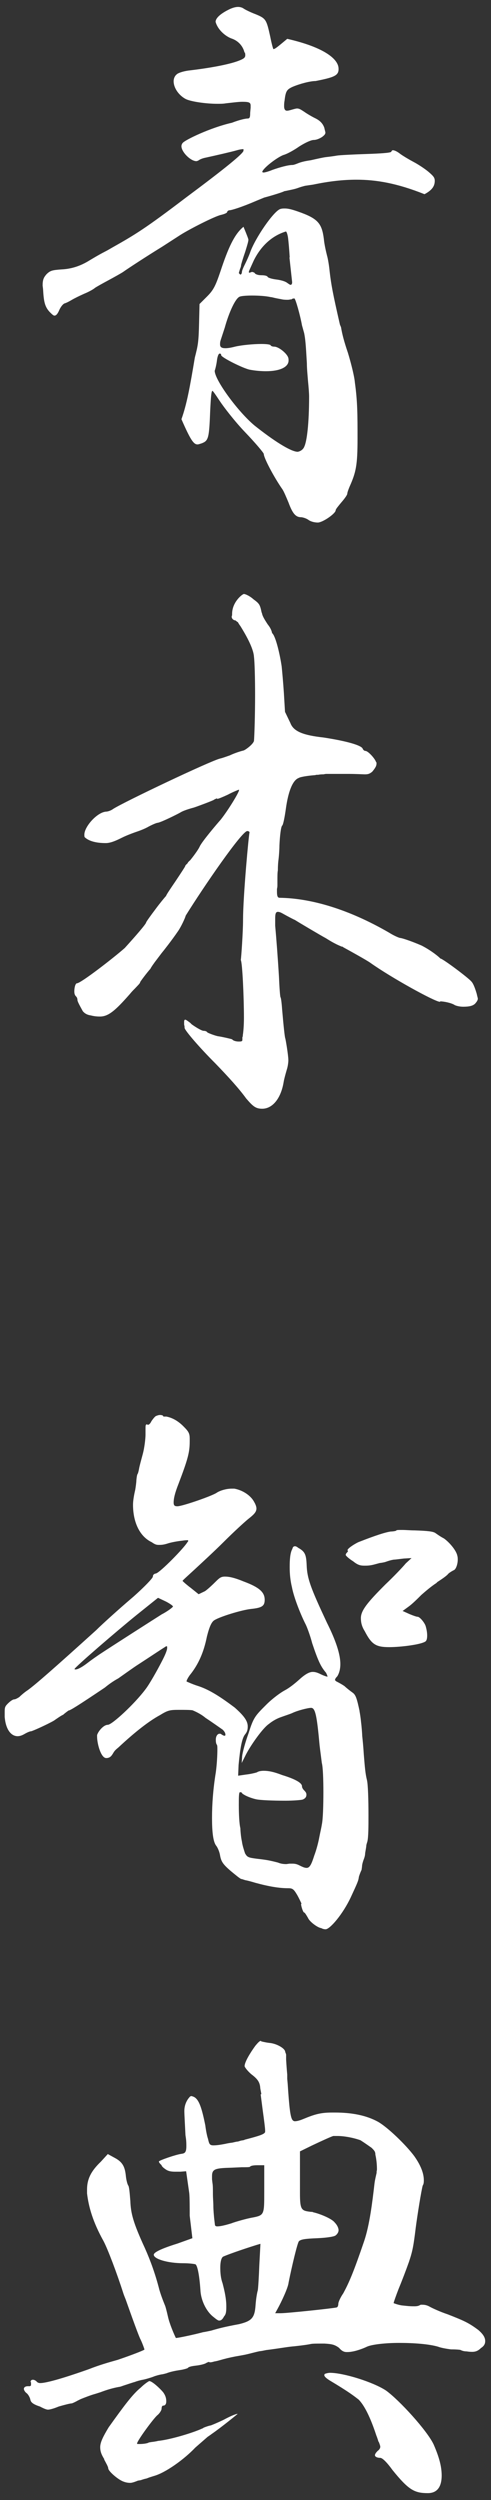 <?xml version="1.0" encoding="utf-8"?>
<svg id="_レイヤー_1" data-name="レイヤー 1" xmlns="http://www.w3.org/2000/svg" version="1.1" viewBox="0 0 22 112">
  <rect x="0" y="0" width="22" height="112" fill="#333333" stroke="none"/>
  <defs>
    <style>
      .cls-1 {
        fill: #fff;
        stroke-width: 0px;
      }
    </style>
  </defs>
  <path class="cls-1" d="M10.96,2.37c-.07-.31-.29-.55-.6-.65-.26-.1-.6-.38-.7-.74,0-.17.22-.36.55-.53.19-.1.34-.14.46-.14.07,0,.17.02.24.07.07.05.31.17.55.26.46.19.48.24.65,1.01.05.26.12.53.14.55.07,0,.19-.1.62-.46,1.66.38,2.3.91,2.3,1.34v.05c-.02.26-.22.34-1.03.5-.24,0-.7.12-1.03.26-.26.12-.31.19-.36.62-.02.1-.02.19-.02.26,0,.12.05.19.12.19.05,0,.07,0,.24-.05.07-.02.17-.05.22-.05.1,0,.17.05.31.14.14.1.38.24.53.31.19.1.31.22.38.41.02.1.05.19.05.22,0,.07-.05.12-.14.19-.1.07-.26.14-.38.14s-.38.12-.65.29c-.24.17-.55.34-.7.38-.29.1-.96.62-.96.77l.05.02c.07,0,.24-.05.41-.12.34-.12.7-.22.91-.22.02,0,.1-.02.22-.07s.29-.1.58-.14c.31-.07.53-.12.67-.14l.17-.02c.14-.02.17-.02.34-.05.12-.02.7-.05,1.3-.07.62-.02,1.1-.05,1.13-.1.02-.05.05-.07.07-.07.07,0,.19.05.34.17.14.1.41.26.6.36.19.1.48.29.65.43.22.19.29.26.29.41,0,.22-.1.41-.46.6-1.25-.5-2.18-.65-3.05-.65-.6,0-1.22.07-1.94.22l-.34.05c-.1.02-.26.07-.34.1-.14.05-.24.07-.58.14h-.02c-.12.07-.79.26-.91.29l-.34.14c-.67.29-1.13.43-1.22.43-.05,0-.1.05-.1.07,0,.05-.12.1-.29.14-.29.07-1.37.62-1.8.89l-.82.53c-.7.43-1.54.98-1.75,1.13-.07.05-.41.24-.67.38-.26.14-.53.29-.6.34-.05.05-.26.17-.48.26-.22.1-.41.19-.58.29-.12.07-.22.12-.29.14s-.17.14-.24.29c-.07.17-.14.26-.22.26-.05,0-.12-.07-.22-.17-.22-.24-.26-.48-.29-1.01l-.02-.17c0-.26.05-.36.17-.5.17-.17.26-.19.67-.22.43-.02.84-.14,1.27-.41.12-.07.36-.22.67-.38.1-.05.22-.12.34-.19,1.03-.58,1.49-.86,3.29-2.23,1.8-1.34,2.59-1.99,2.59-2.11v-.07s-.12,0-.29.05c-.24.07-.98.24-1.44.34-.1.02-.22.07-.26.1s-.1.05-.12.05c-.26,0-.67-.41-.67-.67,0-.05.02-.1.05-.14.1-.14,1.27-.7,2.21-.91.36-.14.62-.19.7-.19.1,0,.12-.05.12-.26l.02-.22v-.1c0-.14-.07-.17-.38-.17-.17,0-.55.05-.74.07-.1.02-.24.02-.38.02-.5,0-1.2-.1-1.42-.22-.31-.17-.53-.5-.53-.79,0-.12.05-.24.14-.31.07-.07.31-.14.53-.17,1.03-.12,1.9-.29,2.3-.46.17-.07.24-.12.24-.22,0-.05,0-.07-.02-.14ZM10.84,12.19c0-.07.07-.22.14-.36.07-.14.17-.36.22-.5.22-.65,1.08-1.9,1.37-1.97.07-.02.12-.02.19-.02.12,0,.26.02.6.14.89.31,1.06.53,1.15,1.22.02.24.1.58.14.74.05.17.1.5.12.72.07.6.14.98.46,2.38l.05.12c.05.31.14.65.31,1.15.14.46.29,1.06.31,1.32.12.86.12,1.46.12,2.52,0,1.2-.07,1.51-.36,2.16-.05.12-.1.26-.1.31s-.12.22-.26.38c-.14.17-.26.31-.26.36,0,.14-.55.53-.79.55-.17,0-.34-.05-.43-.12-.1-.07-.26-.12-.34-.12-.24,0-.38-.19-.55-.65-.1-.24-.22-.53-.29-.62-.38-.55-.82-1.39-.82-1.56,0-.05-.38-.5-.84-.98s-.96-1.13-1.15-1.42c-.17-.26-.29-.43-.31-.43-.05,0-.07.26-.1.84-.05,1.27-.07,1.39-.38,1.51-.07.02-.14.05-.19.05-.17,0-.31-.19-.72-1.13.24-.67.38-1.44.6-2.76.14-.55.17-.67.19-1.56l.02-.84.34-.34c.29-.29.38-.48.6-1.13.34-1.03.62-1.66,1.03-1.99.17.41.22.55.22.58,0,.07-.05.24-.14.53-.1.29-.19.58-.19.62,0,.02,0,.05-.05.17l-.05.17s.05.07.07.07c.05,0,.07-.07.07-.12ZM13.03,13.41s-.07.02-.14.02-.17,0-.26-.02l-.26-.05c-.1-.02-.19-.05-.24-.05-.22-.05-.55-.07-.84-.07-.26,0-.48.02-.55.05-.19.07-.48.7-.67,1.39l-.19.58c-.02.07-.02.12-.02.17,0,.12.07.17.24.17.1,0,.24-.02.43-.07.29-.07.82-.12,1.18-.12.22,0,.38.02.41.05.02.05.1.07.17.07.19,0,.55.29.62.48.02.05.02.1.02.14,0,.29-.38.48-1.01.48-.22,0-.48-.02-.74-.07-.31-.07-1.27-.55-1.27-.65,0-.05-.02-.07-.07-.07s-.1.14-.12.31-.07.38-.1.46c0,.41,1.03,1.82,1.78,2.45.84.67,1.63,1.18,1.94,1.18.12-.02.24-.1.29-.22.12-.24.22-1.03.22-2.26,0-.12-.02-.41-.05-.7-.02-.26-.05-.55-.05-.79-.05-.89-.07-1.08-.12-1.34l-.1-.36c-.07-.41-.29-1.2-.34-1.2-.02,0-.1,0-.14.05ZM12.98,11.52c-.02-.34-.05-.67-.07-.84-.02-.17-.07-.31-.1-.31-.72.22-1.18.77-1.44,1.3-.14.31-.22.48-.22.5s0,.05.02.05l.07-.02.05-.02s.1.02.12.05c.02.05.14.1.29.1s.26.02.29.07c.02.05.22.1.38.12.17.02.38.07.48.14.1.07.14.1.17.1.05,0,.07-.05.07-.12l-.12-1.1Z"/>
  <path class="cls-1" d="M10.63,27.86s-.07-.07-.1-.07-.07-.02-.1-.05-.05-.07-.05-.12c.02-.05.02-.07.02-.1v-.02c0-.53.46-.89.53-.89.05,0,.24.07.43.24.26.19.29.24.36.58l.02.05c.02.14.17.36.26.5.1.12.17.26.19.38.17.14.36,1.01.43,1.49.02.19.07.74.1,1.2l.05.84.24.5c.14.38.58.55,1.49.65,1.1.17,1.7.36,1.75.5.02.05.07.1.12.1.12,0,.43.34.48.5l.02.02v.05c0,.1-.05.19-.19.36-.12.1-.19.12-.34.12-.48-.02-.62-.02-.84-.02h-.89s-.02,0-.12.02c-.07,0-.14,0-.24.02h-.07q-.07.02-.12.02c-.24.02-.6.07-.67.12-.29.1-.48.65-.58,1.37-.05.36-.12.74-.17.77-.05.05-.1.43-.12.89,0,.17-.02.48-.05.7-.02.19-.02.36-.02.41-.02.1-.02.26-.02.5v.14c0,.07,0,.12-.02.19v.14c0,.22.05.26.12.26,1.39.02,3.07.5,4.9,1.56.22.14.46.24.5.24.07,0,.5.14.96.34.43.22.77.5.84.58.1,0,1.25.86,1.39,1.03.1.1.19.38.24.55.02.1.05.19.05.22,0,.07-.05.14-.12.22-.1.1-.26.14-.53.14-.12,0-.26-.02-.38-.07-.14-.1-.5-.17-.65-.17l-.02.02c-.22,0-2.18-1.08-3.12-1.75-.17-.12-.91-.53-1.22-.7,0-.02-.02-.02-.05-.02-.36-.14-.65-.34-.72-.38-.19-.1-1.27-.74-1.39-.82-.02,0-.34-.17-.5-.26-.12-.07-.19-.1-.26-.1-.1,0-.12.1-.12.31v.31c.05.55.12,1.46.17,2.3.02.48.05.89.07.91s.05.24.07.53c.07.82.12,1.25.14,1.3.02.05.14.77.14.98v.02c0,.07-.02.26-.07.41-.07.24-.12.43-.14.55-.12.74-.5,1.2-.96,1.2-.29,0-.41-.1-.72-.46-.31-.43-.79-.96-1.39-1.58-.67-.67-1.34-1.44-1.37-1.58v-.05s0-.02-.02-.1v-.12c0-.07.02-.1.05-.1s.1.05.22.14l.07.07c.24.17.46.29.53.29s.14.02.17.07c.02.02.26.12.46.17.17.02.6.12.65.14.05.07.19.1.29.1s.17,0,.17-.07v-.12l.02-.05v-.05c.02-.1.05-.41.05-.77,0-.94-.07-2.47-.14-2.59.02-.12.1-1.25.1-1.8,0-1.06.26-3.86.29-3.91v-.02s-.02-.05-.1-.05c-.24,0-1.94,2.47-2.76,3.79-.02.1-.22.53-.36.72-.26.38-.62.84-.72.96l-.31.41c-.07.1-.14.19-.19.29-.17.19-.46.58-.46.6,0,.05-.1.14-.24.29-.07.07-.14.14-.22.24-.65.74-.96,1.01-1.34,1.01-.17,0-.29-.02-.41-.05-.14-.02-.26-.07-.36-.19-.12-.22-.24-.43-.24-.5s-.02-.12-.07-.17c-.05-.05-.07-.12-.07-.22,0-.17.05-.36.12-.36.17,0,1.63-1.13,2.14-1.58.48-.53.96-1.08.96-1.15,0-.02.19-.29.41-.58.19-.26.43-.55.48-.6.02-.07.22-.36.43-.67.24-.36.43-.65.43-.67s.02-.05.1-.12c.02-.05.07-.1.12-.14.1-.12.36-.46.43-.62.1-.22.77-1.01.94-1.2.34-.43.82-1.22.82-1.32v-.02h-.02s-.26.1-.48.22c-.26.12-.43.19-.48.19v-.02h-.02s-.07.02-.14.07c-.14.07-.79.31-.89.34-.19.05-.48.14-.6.22-.12.07-.84.43-1.01.46-.05,0-.22.07-.41.17-.17.1-.41.19-.62.26-.14.05-.38.14-.58.24-.24.12-.5.24-.72.24-.46,0-.77-.1-.94-.26-.02-.02-.02-.07-.02-.12,0-.36.58-1.01.98-1.03.07,0,.22-.05.31-.12.48-.31,4.37-2.16,4.8-2.26.1-.02.31-.1.43-.14.14-.07.41-.17.62-.22.12-.05.43-.29.46-.43.02-.22.05-1.18.05-2.06,0-.72-.02-1.49-.05-1.7-.02-.41-.41-1.06-.6-1.37-.05-.07-.1-.14-.12-.19Z"/>
  <path class="cls-1" d="M6.62,63.83c.07,0,.12-.07.17-.17.05-.07.12-.17.19-.22.05-.02.12-.05.19-.05s.14.02.14.05.07.02.14.02c.26.05.53.19.79.46.22.22.26.31.26.53v.12c0,.48-.07.77-.5,1.9-.17.43-.22.67-.22.84,0,.14.05.17.17.17.22,0,1.61-.48,1.78-.62.17-.1.43-.17.65-.17h.12c.38.07.74.31.89.6.07.12.1.22.1.29,0,.17-.14.29-.38.48-.17.14-.65.58-1.08,1.01-.43.43-1.03.98-1.32,1.25-.26.24-.53.48-.53.5s.26.24.36.31l.36.29.29-.14c.14-.1.34-.29.48-.43.17-.17.24-.22.41-.22.19,0,.43.05.84.22.7.26.94.48.94.82,0,.29-.14.36-.62.41-.43.05-1.37.34-1.63.5-.12.07-.22.26-.34.74-.14.7-.38,1.25-.77,1.73-.1.14-.14.24-.14.26v.02s.26.12.48.19c.55.17,1.08.53,1.68.98.38.34.58.58.58.84,0,.14-.02.24-.12.36-.14.17-.22.62-.29,1.37l-.02.48.34-.05c.19-.02.41-.07.5-.1.07-.05.19-.07.31-.07.22,0,.46.05.82.19.62.19.89.36.89.5,0,.07.05.14.1.19.07.07.1.12.1.19,0,.1-.05.17-.17.22-.07.02-.41.05-.77.05-.53,0-1.15-.02-1.34-.07-.29-.07-.53-.19-.6-.26-.02-.05-.05-.05-.1-.05s-.05.26-.05.58c0,.38.02.84.07,1.03,0,.07.02.38.07.6.02.17.1.41.14.53.1.17.14.19.53.24.43.05.55.07.94.17.12.05.24.07.38.07l.14-.02h.14c.1,0,.19.02.29.07.14.07.24.12.34.12.14,0,.22-.17.34-.55.1-.26.19-.62.22-.79.05-.26.1-.46.12-.6.05-.22.07-.84.07-1.46,0-.55-.02-1.13-.07-1.3-.02-.17-.07-.53-.1-.79-.12-1.32-.19-1.68-.38-1.68-.14,0-.62.12-.86.24-.12.05-.34.12-.53.19-.19.07-.38.19-.5.29-.26.17-.79.91-1.03,1.37l-.19.38.02-.31c.02-.17.14-.62.29-1.03.22-.7.29-.77.79-1.27.29-.29.65-.55.84-.65.19-.1.43-.29.62-.46.26-.24.46-.36.62-.36.1,0,.17.02.29.07.24.12.34.14.36.14h.02s-.02-.07-.07-.17c-.22-.26-.34-.48-.62-1.32-.1-.38-.24-.74-.29-.84-.22-.43-.53-1.2-.62-1.68-.07-.29-.1-.58-.1-.89,0-.34.02-.65.12-.82.02-.1.07-.12.12-.12s.12.05.14.07c.31.17.36.31.38.77.02.6.17,1.01.91,2.59.41.82.6,1.42.6,1.85,0,.22-.05.41-.14.55-.07.07-.1.12-.1.17t.05.05s.24.12.38.22c.07.07.26.22.36.29.14.1.19.26.31.82v.02c.02.1.05.29.07.5.02.14.05.53.05.6.02.19.05.48.07.82.05.62.07.86.14,1.15.05.19.07.91.07,1.58,0,.48,0,.98-.05,1.18-.02.07-.05.14-.05.22-.02.14-.05.29-.05.31s0,.12-.07.29c-.05.14-.07.24-.07.31l-.02.14c-.05.1-.1.24-.12.31-.02.17-.05.24-.36.91-.36.77-.94,1.44-1.13,1.44-.07,0-.14-.02-.19-.05-.17-.02-.53-.29-.6-.46-.07-.12-.14-.24-.17-.24-.05,0-.14-.29-.14-.38l.02-.02s-.1-.22-.19-.38c-.17-.29-.22-.31-.43-.31-.36,0-.82-.07-1.44-.24-.17-.05-.34-.1-.46-.12-.07-.02-.14-.05-.17-.05-.05,0-.31-.22-.48-.36-.36-.31-.43-.43-.48-.7-.02-.14-.1-.34-.17-.43-.14-.17-.19-.62-.19-1.25s.05-1.3.17-2.04c.05-.36.07-.79.07-1.01,0-.12,0-.19-.02-.22-.05-.07-.05-.17-.05-.24,0-.14.07-.26.17-.26.02,0,.05,0,.07.02.07.05.12.07.14.07.05,0,.05-.02.05-.05,0-.05-.02-.12-.12-.22-.1-.07-.48-.34-.77-.53-.14-.12-.34-.24-.58-.34-.1-.02-.38-.02-.53-.02-.48,0-.55,0-.94.24-.48.26-1.1.74-1.85,1.44-.12.1-.17.14-.24.26-.07.12-.14.22-.31.22-.24,0-.41-.65-.41-.96v-.07c.05-.17.29-.46.48-.46s1.2-.94,1.68-1.58c.19-.24.55-.89.72-1.22.19-.36.26-.55.26-.65,0-.05,0-.07-.02-.07s-.07.02-.1.05c-.12.07-.58.38-1.18.77-.19.12-.62.43-.89.62-.26.14-.48.31-.6.41-1.22.82-1.56,1.03-1.63,1.03-.07.05-.19.14-.24.19-.07.02-.31.19-.41.26-.29.17-.98.48-1.03.48s-.17.05-.29.12c-.12.07-.22.1-.31.1-.29,0-.53-.29-.58-.86v-.24c0-.19.02-.24.14-.36.1-.1.22-.19.29-.19.05,0,.14-.05.22-.1.07-.07.24-.22.38-.31.36-.26,1.18-.98,3.07-2.69.29-.29,1.06-.98,1.54-1.39l.14-.12c.46-.41.86-.82.86-.89,0-.05.02-.12.14-.14.19-.05,1.27-1.15,1.42-1.42.02,0,.02-.02.02-.05s0-.02-.02-.02c-.05,0-.12,0-.24.02-.19.02-.5.07-.7.14-.17.05-.26.05-.36.05s-.17-.02-.31-.12c-.55-.26-.84-.91-.84-1.68,0-.19.05-.46.1-.67.02-.12.05-.34.05-.41,0-.02.02-.24.05-.29.02-.02.05-.12.07-.24s.1-.41.17-.67.12-.67.12-.86v-.24c0-.17,0-.22.07-.22ZM7.27,72.31c.26-.14.48-.31.48-.34s-.12-.12-.31-.22l-.36-.17-.96.77c-.89.72-2.78,2.35-2.78,2.42,0,.02.02.02.05.02.1,0,.31-.12.53-.29.22-.17.43-.31.53-.38.62-.41,2.42-1.56,2.83-1.82ZM17.52,68.61c.07,0,.24-.02.24-.05.02-.02.1-.02.26-.02s.36.02.55.02c.62.02.84.05.94.12.1.07.24.17.38.24.24.17.55.53.6.77.02.07.02.12.02.19,0,.17-.07.41-.17.46-.05.02-.22.12-.26.17-.05.07-.26.22-.48.36l-.05.05c-.22.14-.5.38-.67.53-.17.17-.41.41-.58.53l-.26.19.31.14c.17.07.31.12.36.12.1,0,.31.26.36.41.05.17.07.31.07.43s-.02.22-.07.26c-.17.14-1.1.26-1.63.26-.6,0-.79-.12-1.1-.72-.14-.22-.17-.41-.17-.58,0-.34.29-.7,1.1-1.51.38-.36.77-.77.91-.94l.26-.24-.34.02c-.19.02-.38.05-.46.05-.12.02-.22.05-.36.1-.05.02-.22.05-.26.05l-.26.07c-.19.05-.31.05-.43.05-.17,0-.29-.02-.5-.19-.22-.14-.34-.26-.34-.29s.02-.07.05-.1c.02-.02.05-.05.05-.07v-.02s-.02,0-.02-.02c0-.07.24-.24.48-.36.36-.14,1.1-.43,1.46-.48Z"/>
  <path class="cls-1" d="M11.71,93.81c-.02-.12-.05-.24-.05-.29-.02-.22-.1-.36-.34-.55-.19-.14-.36-.36-.36-.41,0-.17.22-.55.48-.91.1-.12.19-.22.24-.22h.02v.02s.19.05.36.07c.31.02.72.24.72.41l.02.05s.02.05.02.07v.22s.02.36.05.67v.19l.02.22c.07,1.08.12,1.51.22,1.63.02.02.05.05.1.05.07,0,.19-.02.38-.1.53-.22.79-.29,1.3-.29h.12c.74,0,1.39.12,1.92.41.43.24,1.25,1.03,1.63,1.54.29.41.43.77.43,1.08,0,.07,0,.17-.05.24-.07.26-.24,1.34-.31,1.87-.1.82-.14,1.06-.31,1.56-.12.34-.31.84-.46,1.2-.12.31-.22.6-.22.62v.02s.17.07.36.1l.19.02c.17.02.29.02.38.02.12,0,.19-.02.24-.05s.07-.02.12-.02c.1,0,.19.02.29.07.12.07.48.24.84.36.74.29.94.38,1.37.7.22.19.31.34.31.5,0,.12-.05.22-.19.31-.12.12-.24.17-.38.17-.07,0-.14,0-.26-.02-.1,0-.19-.02-.29-.07-.17-.02-.31-.02-.41-.02-.17-.02-.46-.07-.58-.12-.41-.12-1.08-.17-1.75-.17-.62,0-1.22.07-1.44.17-.14.07-.46.19-.67.22-.1.02-.17.02-.24.02-.12,0-.22-.05-.34-.19-.19-.14-.31-.17-.65-.19h-.12c-.22,0-.43,0-.5.02-.1.02-.26.05-.72.1-.29.02-.7.1-1.27.17-.1.02-.24.05-.29.05-.24.05-.48.12-.58.14-.07.02-.36.07-.53.1-.26.05-.46.1-.7.17-.07.02-.19.05-.22.05l-.07.02c-.07.02-.12.02-.14.02s-.02,0-.02-.02h-.02s-.07.02-.12.05c-.07.05-.29.1-.48.12-.17.02-.31.05-.34.1-.02.02-.17.07-.38.1-.14.02-.41.07-.58.14-.07.02-.19.05-.22.05-.12.02-.29.07-.36.1s-.36.12-.48.14-.29.07-.36.1c-.02,0-.38.12-.53.17-.05.02-.14.05-.17.05-.29.05-.58.14-.84.24l-.22.07c-.19.05-.5.17-.67.24l-.14.07c-.12.07-.24.12-.26.12-.07,0-.34.07-.58.14-.24.1-.41.14-.48.14s-.19-.05-.36-.14c-.31-.1-.41-.19-.43-.31-.02-.1-.1-.24-.17-.29-.07-.05-.12-.14-.12-.19,0-.07.07-.12.17-.12h.1s.05-.02.05-.05v-.12l-.02-.02c0-.07.05-.1.1-.1s.12.02.19.1c.02.02.07.05.14.05.24,0,.89-.17,2.06-.58l.14-.05c.43-.17.84-.29,1.27-.41.65-.22,1.18-.43,1.2-.46v-.02s-.07-.22-.17-.43c-.07-.12-.38-.98-.67-1.8-.02-.05-.07-.17-.1-.26-.29-.91-.7-1.99-.89-2.35-.48-.86-.67-1.54-.74-2.14v-.17c0-.46.17-.82.62-1.25l.31-.34.31.17c.36.19.46.41.5.82.02.19.07.36.1.41.05.05.07.34.1.7.02.55.12.96.65,2.11.26.58.48,1.2.65,1.87.1.34.24.67.26.72.02.05.07.24.12.46.07.34.29.84.36.98.1,0,.77-.14,1.22-.26.14-.02.26-.05.36-.07.34-.1.6-.17,1.25-.29.58-.14.7-.29.74-.84.02-.29.07-.58.1-.67.02-.1.05-.62.07-1.15l.05-.94-.17.05c-.77.24-1.42.48-1.51.53-.07.05-.12.22-.12.48,0,.24.02.48.1.7.1.38.17.72.17,1.03,0,.19,0,.36-.1.46-.07.14-.14.19-.22.19-.05,0-.12-.05-.29-.19-.29-.24-.53-.72-.55-1.18-.05-.72-.14-1.1-.22-1.15-.05-.02-.29-.05-.55-.05-.7,0-1.32-.19-1.32-.38,0-.1.29-.26,1.06-.5l.67-.24-.12-1.01c0-.29,0-.84-.02-1.01l-.14-.98-.26.02h-.22c-.29,0-.38-.05-.55-.19-.02-.02-.07-.07-.07-.1-.07-.07-.12-.12-.12-.17.02-.05.77-.31,1.01-.34.14-.02.22-.05.22-.34,0-.1,0-.22-.02-.36l-.02-.14c-.02-.43-.05-.91-.05-1.08,0-.36.19-.58.26-.65t.05-.02s.1.02.17.07c.19.14.31.5.46,1.25.02.17.07.46.12.6.05.22.07.29.24.29.14,0,.29-.02.55-.07.07-.02.26-.05.29-.05.1-.02.19-.05.26-.05.07-.02.14-.05.19-.05l.1-.02.02-.02h.02c.65-.17.86-.24.89-.34v-.07c0-.1-.05-.48-.1-.84l-.1-.77ZM4.68,110.18c-.12-.19-.19-.34-.19-.55s.12-.46.38-.89c.7-.98,1.08-1.49,1.44-1.78.17-.17.36-.29.38-.29.12,0,.46.31.62.5.1.14.14.26.14.41,0,.12-.05.19-.14.19-.05,0-.07.07-.07.14s-.1.22-.19.29c-.17.14-.91,1.15-.91,1.27,0,.02.02.02.12.02.12,0,.34-.02.41-.07l.12-.02s.19-.02.29-.05c.53-.05,1.56-.36,1.97-.55t.05-.02l.02-.02c.17-.07.29-.1.31-.1s.31-.12.6-.26c.31-.17.55-.26.6-.26h.02s-.7.58-1.18.91c-.02.02-.1.07-.17.12l-.55.48c-.5.53-1.34,1.13-1.85,1.27l-.22.07s-.12.05-.14.05c-.1.02-.17.05-.24.07l-.12.02c-.12.05-.26.1-.34.1-.12,0-.22-.02-.34-.07-.24-.1-.65-.46-.65-.58,0-.07-.1-.24-.19-.41ZM11.85,97h-.31c-.17,0-.31.02-.34.07-.02.02-.17.02-.38.02l-.43.02c-.74.02-.89.05-.89.38v.14l.02.17c.02.1.02.29.02.5,0,.17.02.36.02.55,0,.12.02.41.05.65l.02.17s0,.07.1.07.26-.02.65-.14l.05-.02c.36-.12.77-.22.91-.24.5-.1.5-.14.5-1.13v-1.22ZM16.87,97.32l.02-.12q0-.36-.07-.67c0-.14-.05-.19-.17-.31-.1-.07-.34-.24-.5-.34-.34-.12-.74-.19-1.03-.19h-.19c-.14.05-.41.17-.96.43l-.53.26v1.87c0,.77.07.79.5.84h.05l.05.02c.31.07.84.29.96.46.1.1.17.24.17.34s-.07.19-.14.24c-.07.05-.38.1-.82.12-.53.02-.74.05-.82.14-.07.1-.31,1.1-.46,1.85-.02.22-.31.84-.48,1.15l-.12.22h.24c.31,0,2.38-.22,2.52-.26.05-.02.07-.1.07-.17s.1-.29.22-.46c.26-.48.46-.94.94-2.35.24-.72.36-1.7.46-2.57.02-.17.07-.36.1-.5ZM16.96,109.39s-.05-.17-.1-.29c-.22-.67-.48-1.27-.77-1.58l-.02-.02c-.22-.17-.43-.34-1.3-.86-.19-.12-.24-.19-.24-.24t.02-.05s.12-.05.24-.05c.6,0,1.92.41,2.5.79.6.43,1.85,1.8,2.14,2.42.24.55.36.98.36,1.39,0,.53-.22.79-.62.79-.6,0-.86-.14-1.58-1.03-.26-.36-.46-.55-.55-.55-.14,0-.24-.05-.24-.12,0-.05.05-.12.12-.19.07-.05.12-.12.12-.19,0-.02-.02-.1-.07-.22Z"/>
</svg>